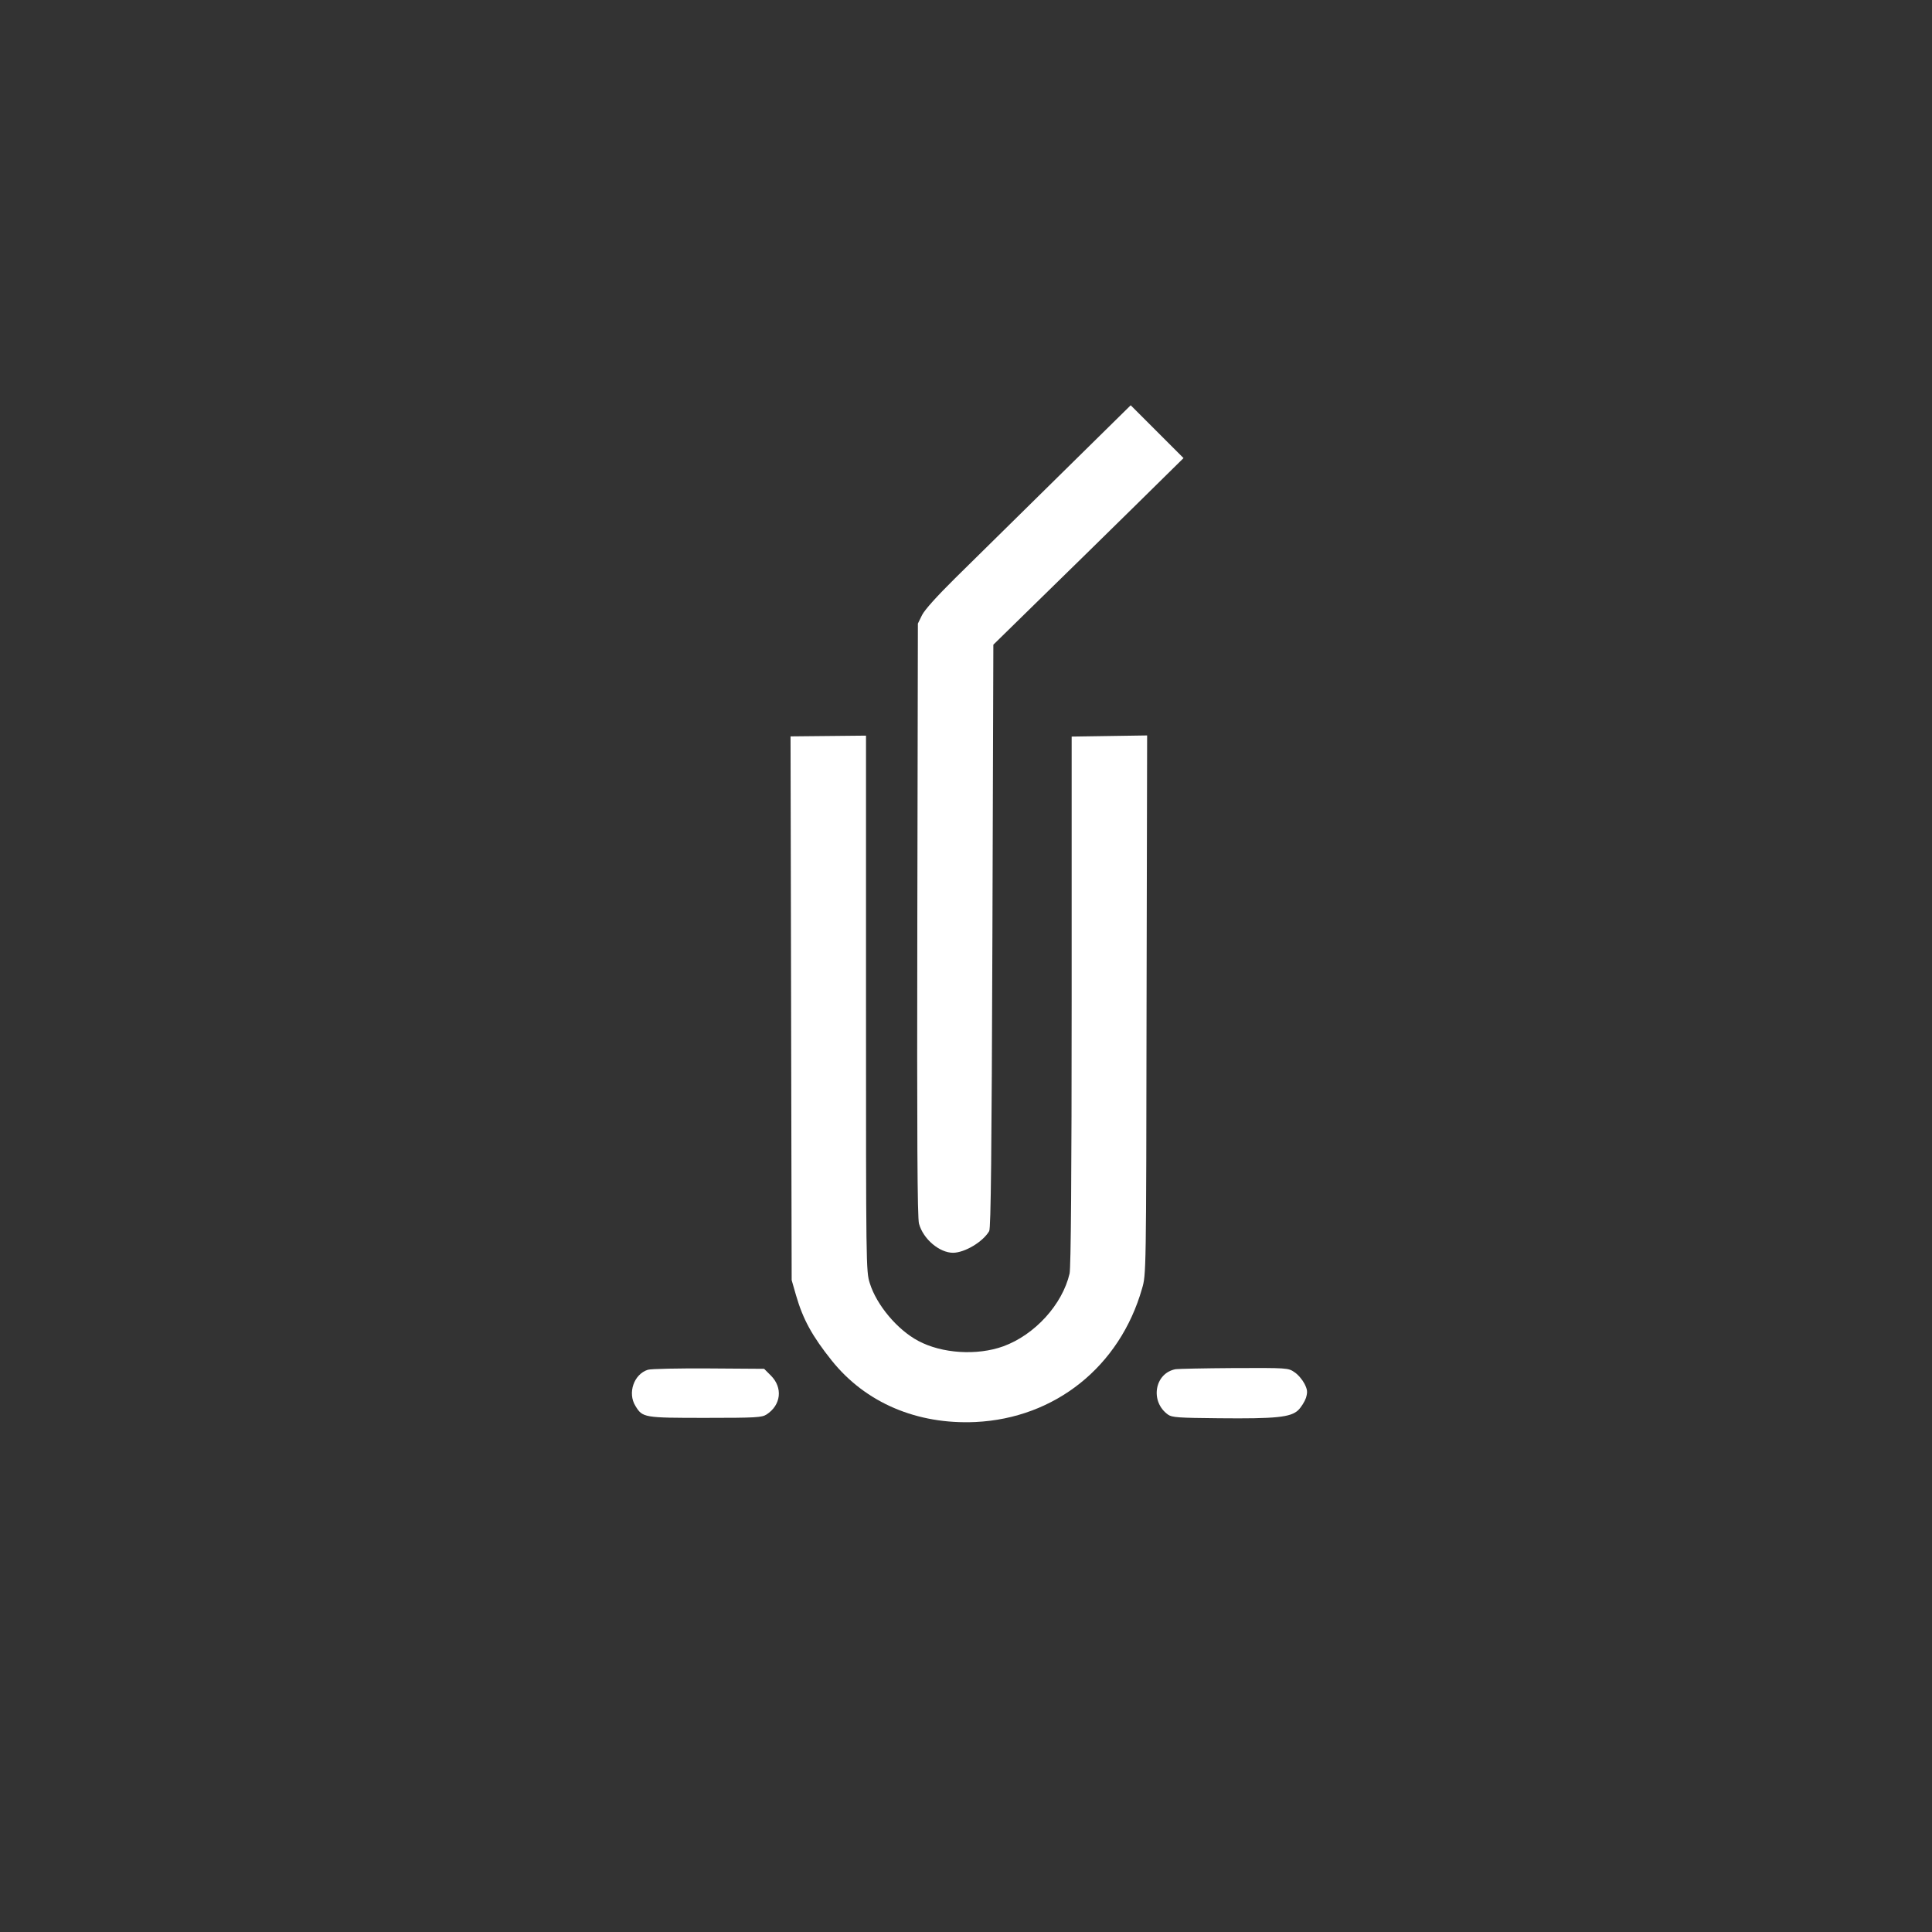 <?xml version="1.0" standalone="no"?>
<!DOCTYPE svg PUBLIC "-//W3C//DTD SVG 20010904//EN"
 "http://www.w3.org/TR/2001/REC-SVG-20010904/DTD/svg10.dtd">
<svg version="1.0" xmlns="http://www.w3.org/2000/svg"
 width="1024pt" height="1024pt" viewBox="0 0 1024 1024"
 preserveAspectRatio="xMidYMid meet">

<rect x="0" y="0" width="1024" height="1024" fill="#333333" stroke="none"/>

<g transform="translate(0,1024) scale(0.1,-0.1)"
fill="#ffffff" stroke="none">
<path d="M5604 7709 c-214 -211 -458 -451 -542 -534 -97 -96 -160 -166 -175
-195 l-22 -45 -3 -1570 c-2 -1150 0 -1581 9 -1611 22 -81 108 -154 181 -154
62 1 158 58 191 115 9 15 13 416 17 1564 l5 1544 241 236 c133 130 360 352
504 494 l263 259 -140 140 -140 140 -389 -383z"/>
<path d="M4193 4896 l3 -1441 23 -80 c37 -128 86 -217 190 -347 179 -223 451
-339 761 -325 422 20 765 294 883 707 22 75 22 76 24 1503 l3 1429 -200 -3
-200 -3 0 -1401 c0 -924 -4 -1415 -11 -1445 -38 -164 -184 -325 -352 -386
-139 -50 -325 -38 -450 29 -111 59 -221 190 -257 306 -20 62 -20 97 -20 1483
l0 1419 -200 -2 -200 -2 3 -1441z"/>
<path d="M3434 2980 c-74 -23 -109 -123 -66 -192 38 -62 44 -63 372 -63 268 0
298 2 323 18 77 50 87 142 23 206 l-36 36 -293 2 c-160 1 -306 -2 -323 -7z"/>
<path d="M6231 2983 c-112 -21 -137 -172 -40 -241 21 -15 57 -17 269 -19 304
-3 381 5 421 43 16 16 34 45 41 65 9 31 8 43 -8 75 -11 21 -34 49 -53 61 -33
23 -38 23 -320 22 -157 -1 -297 -4 -310 -6z"/>
</g>
</svg>
